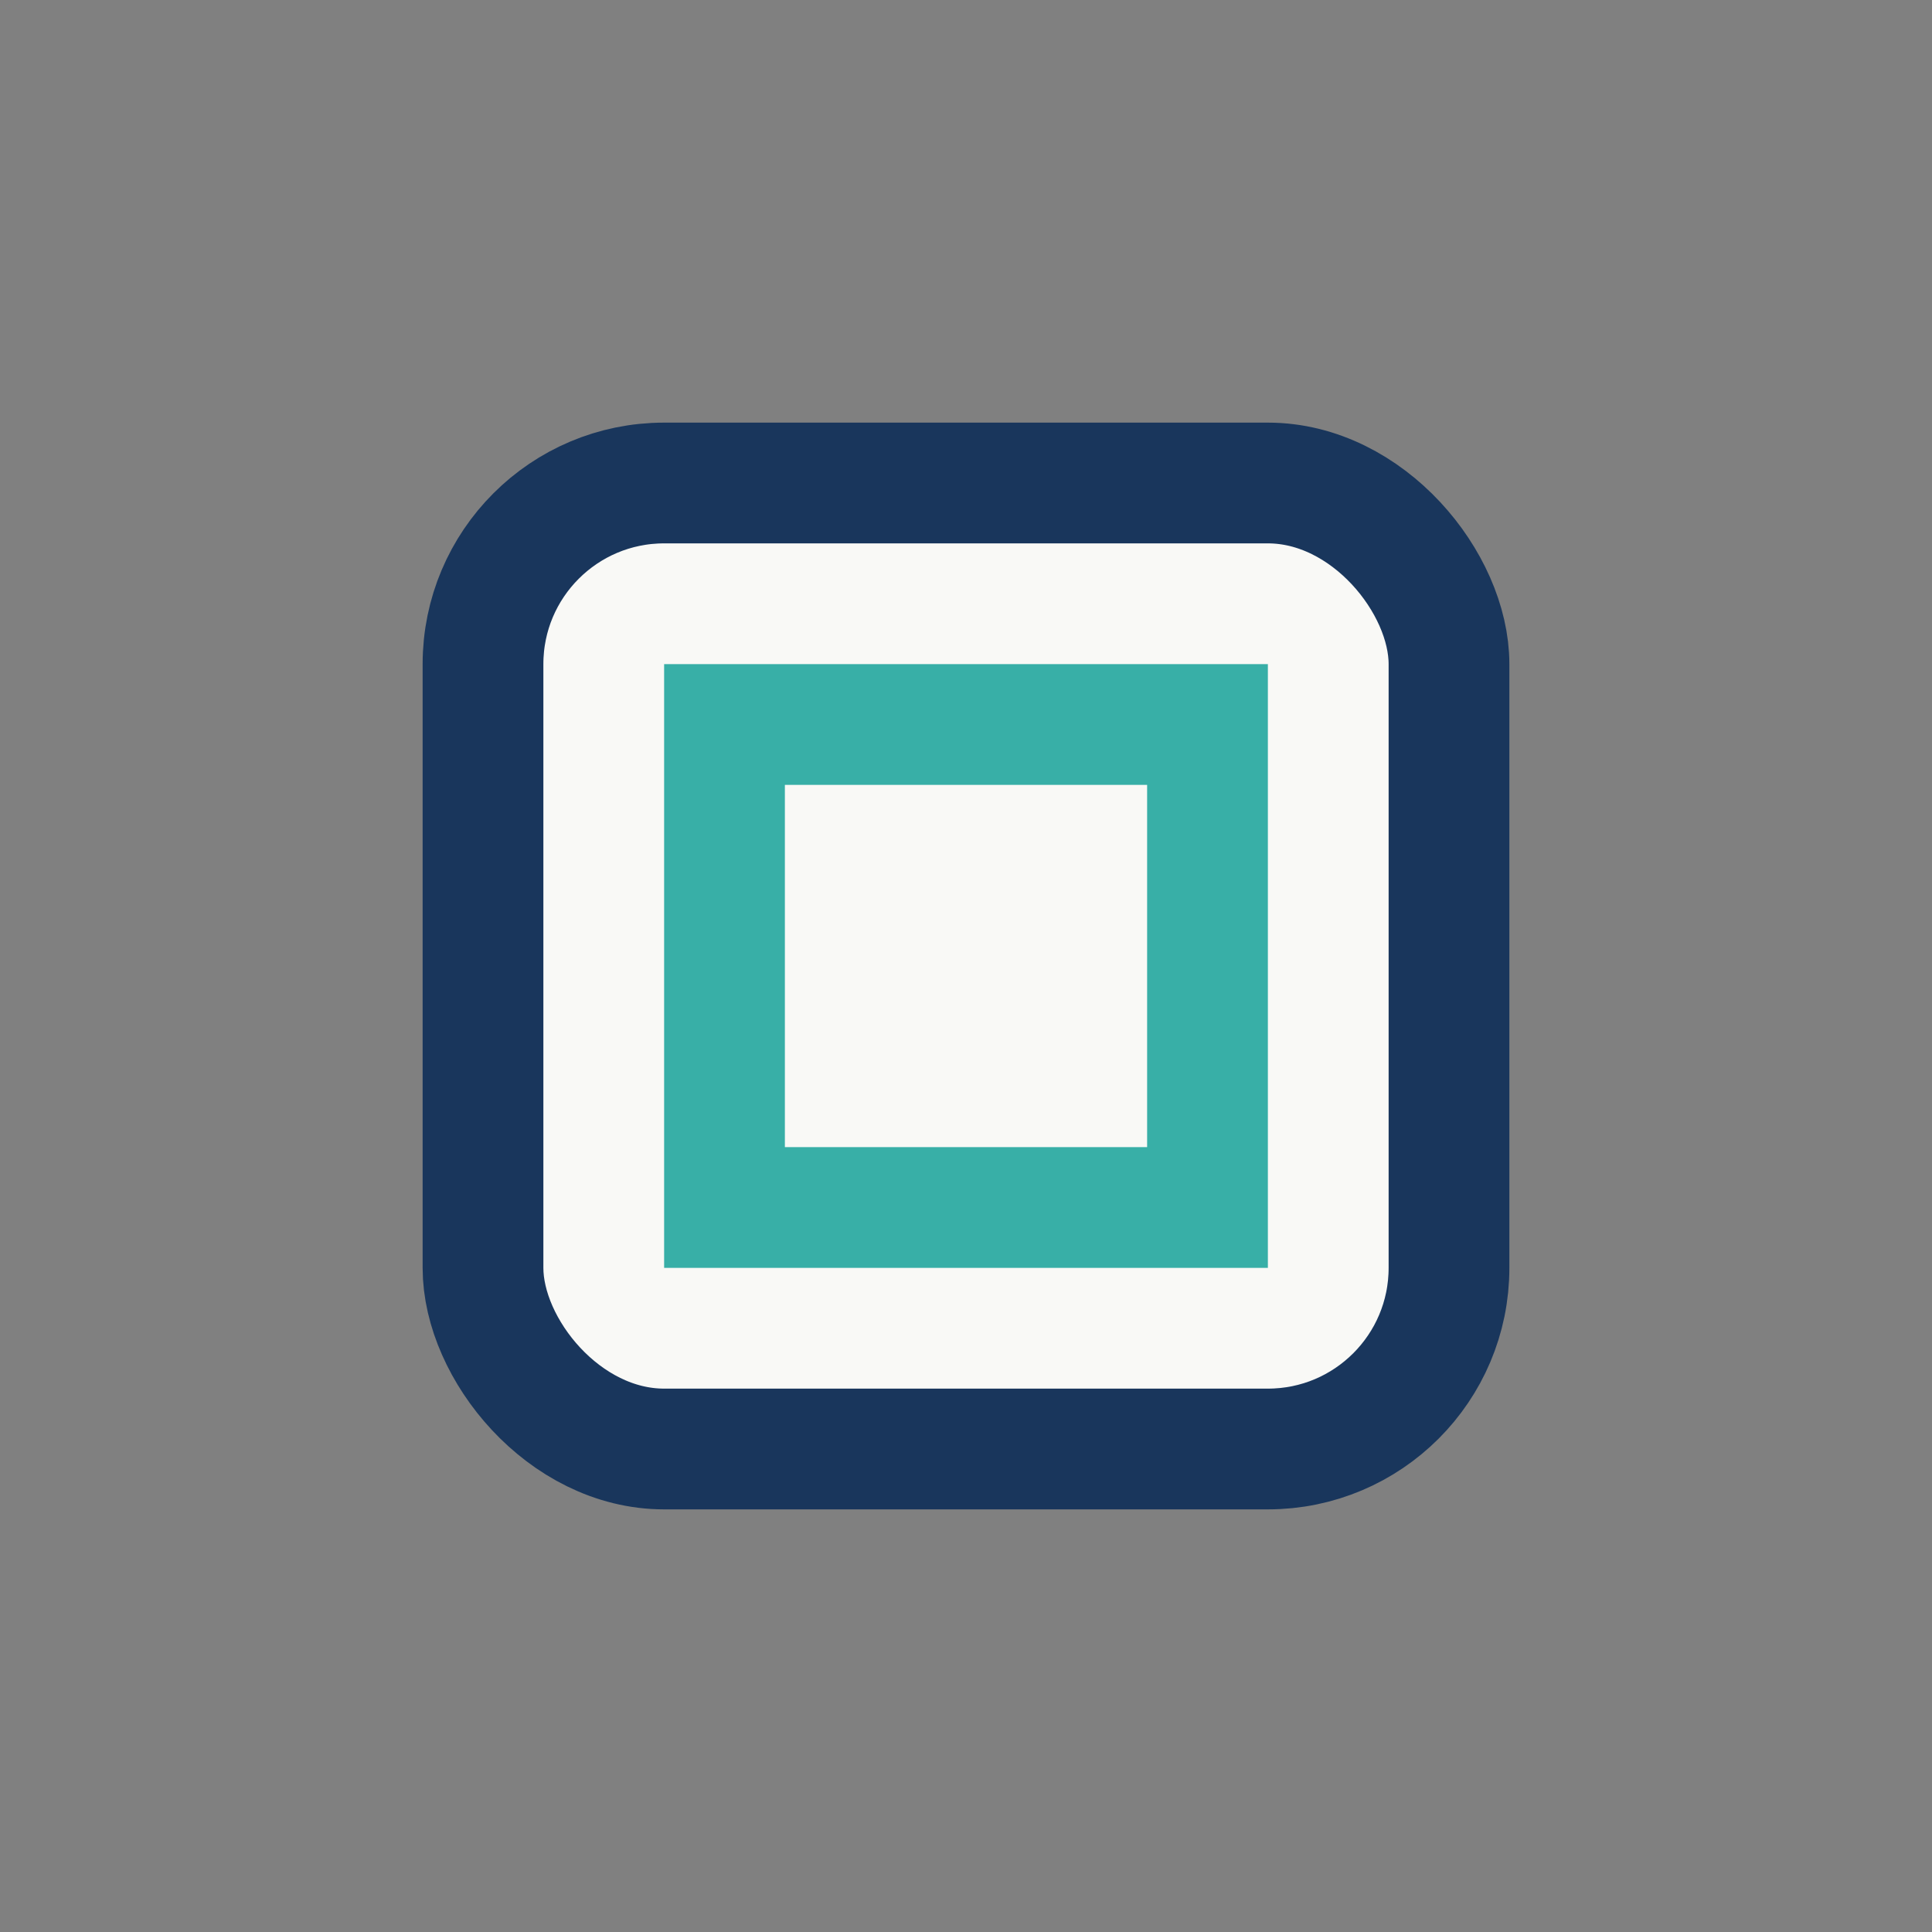 <?xml version="1.0" encoding="UTF-8"?>
<svg xmlns="http://www.w3.org/2000/svg" width="32" height="32" viewBox="0 0 32 32"><rect x="0" y="0" width="32" height="32" fill="#808080" stroke="none"/><rect x="8" y="8" width="16" height="16" rx="3" fill="#F9F9F6" stroke="#19365C" stroke-width="2"/><path d="M12 12h8v8h-8z" fill="none" stroke="#38AFA7" stroke-width="2"/></svg>